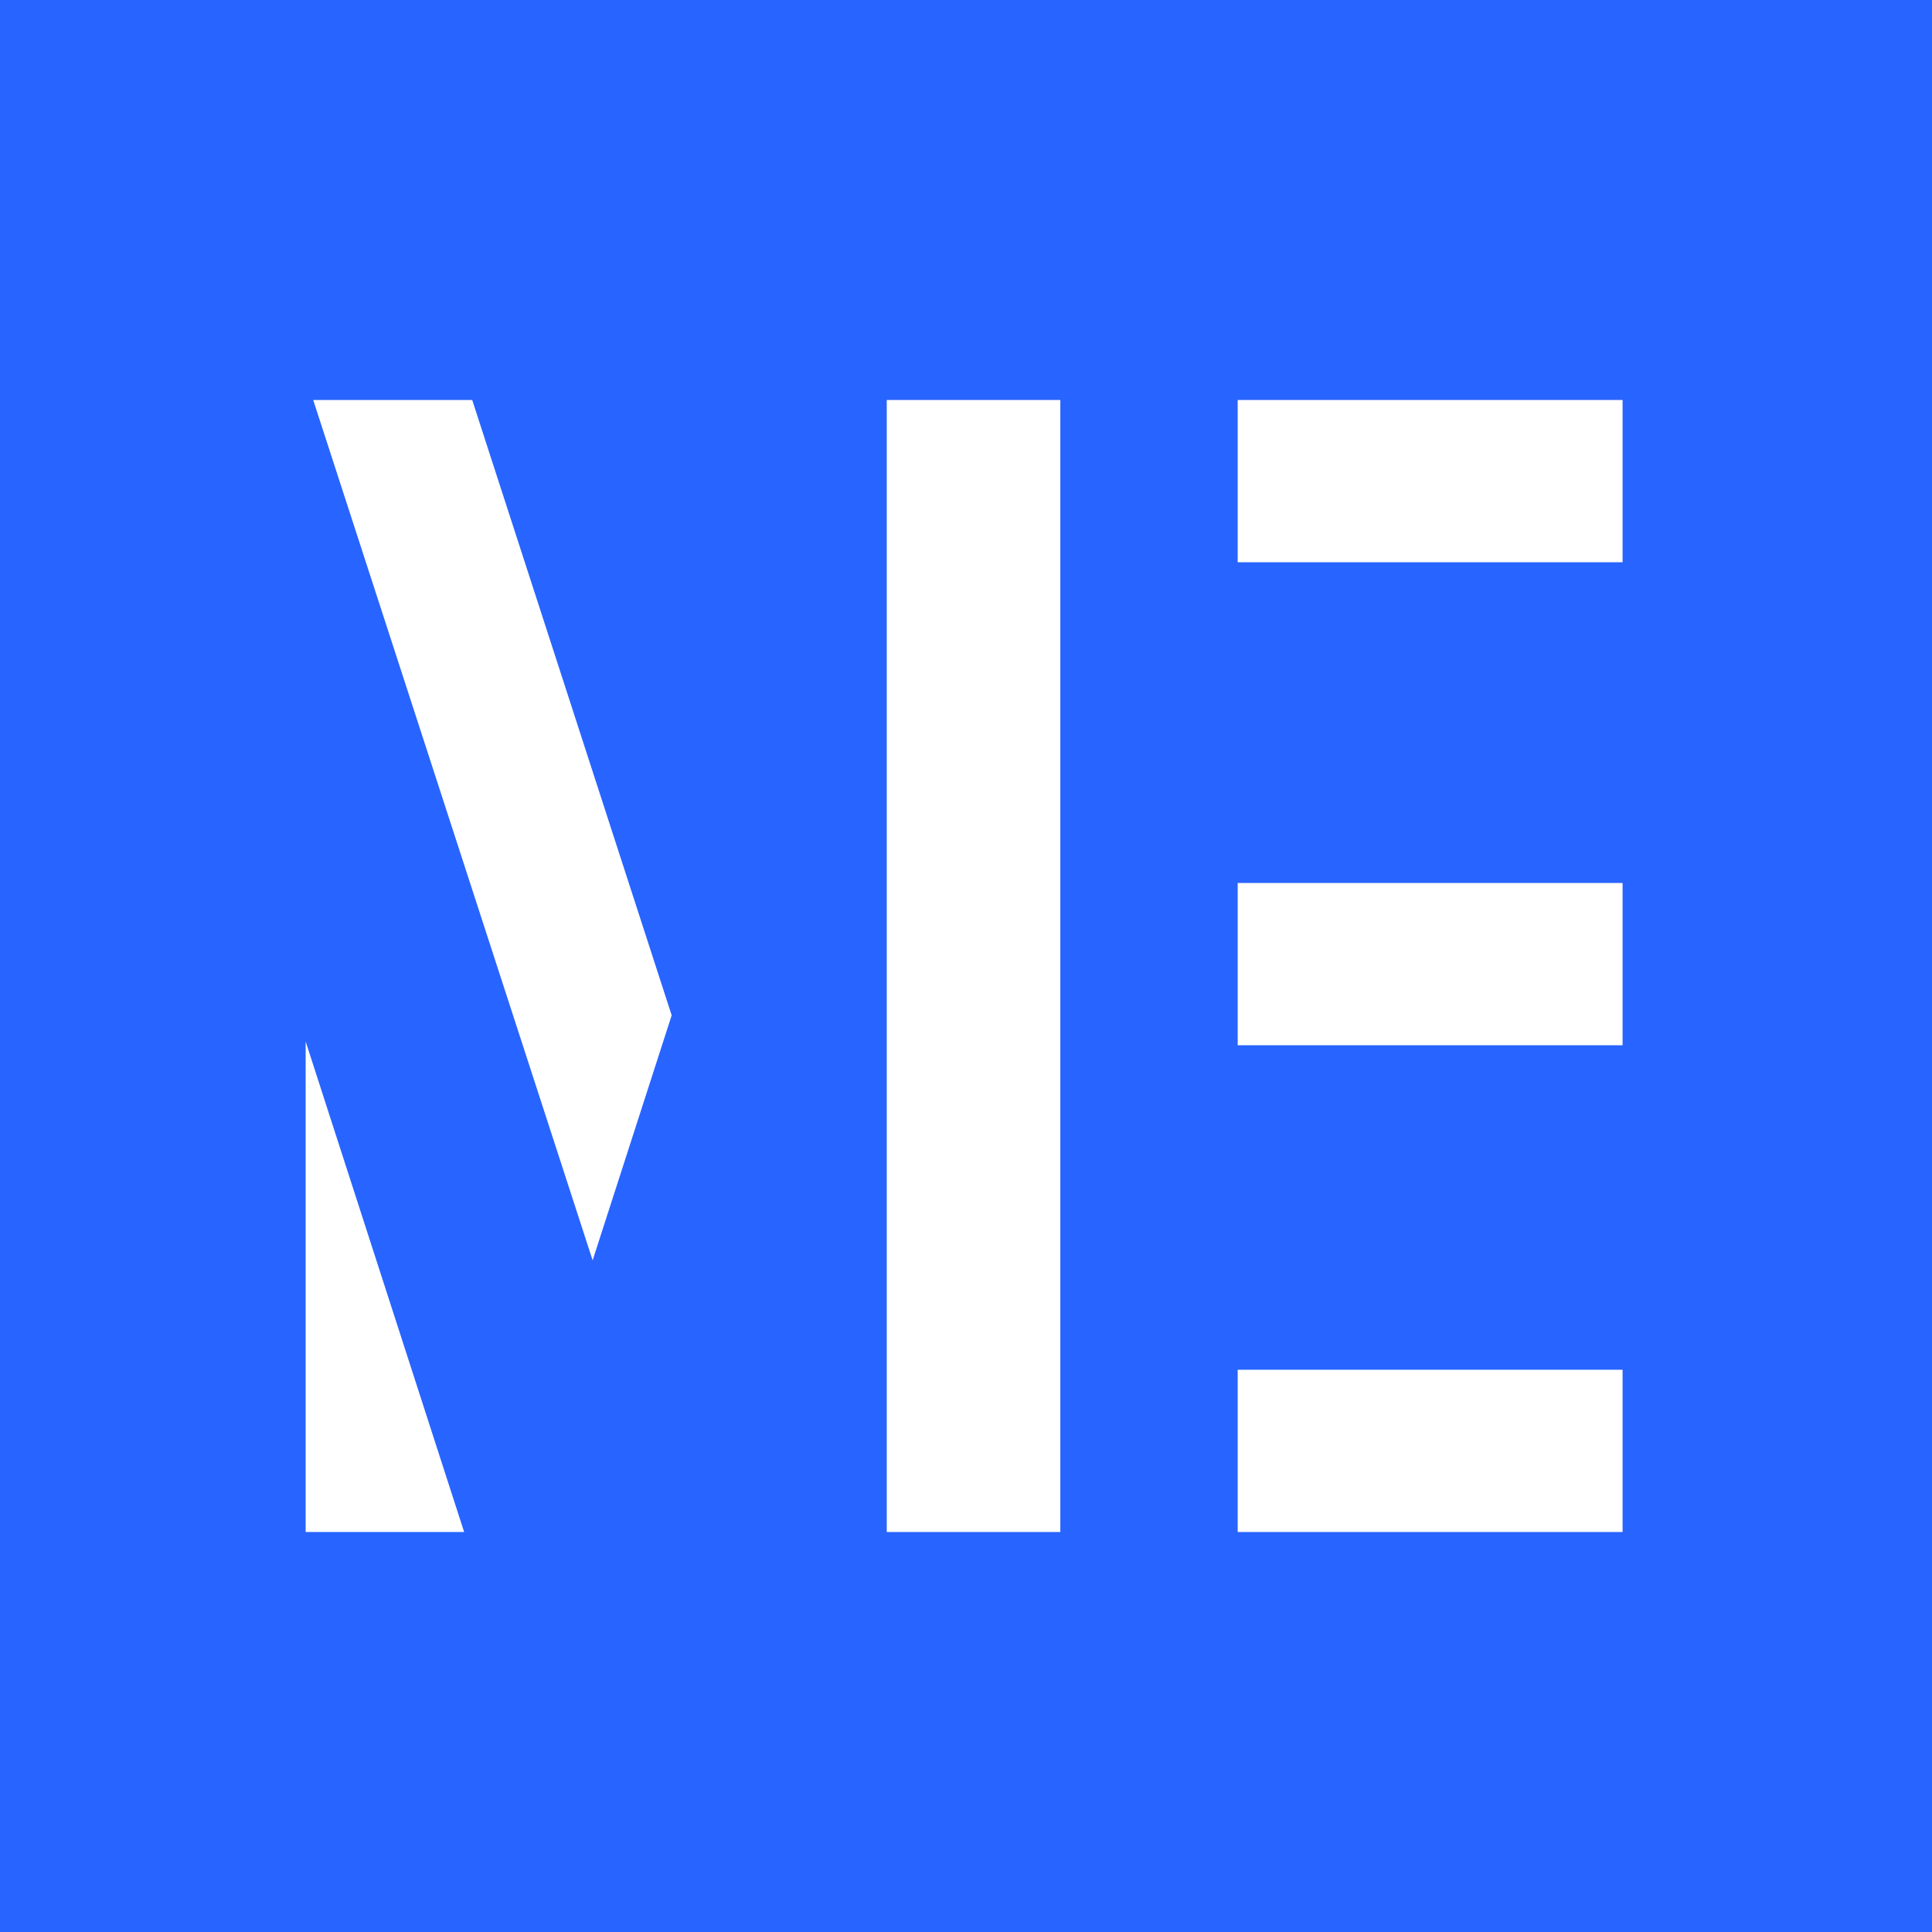 <?xml version="1.0" encoding="UTF-8"?> <svg xmlns="http://www.w3.org/2000/svg" width="512" height="512" viewBox="0 0 512 512" fill="none"> <rect width="512" height="512" fill="#2864FF"></rect> <path d="M81 276L123 406H81V276Z" fill="white"></path> <path d="M83 106L157.055 334L178 269.071L125.139 106H83Z" fill="white"></path> <path d="M281 406H235V106H281V406Z" fill="white"></path> <path d="M430 149H328V106H430V149Z" fill="white"></path> <path d="M430 277H328V234H430V277Z" fill="white"></path> <path d="M430 406H328V363H430V406Z" fill="white"></path> </svg> 